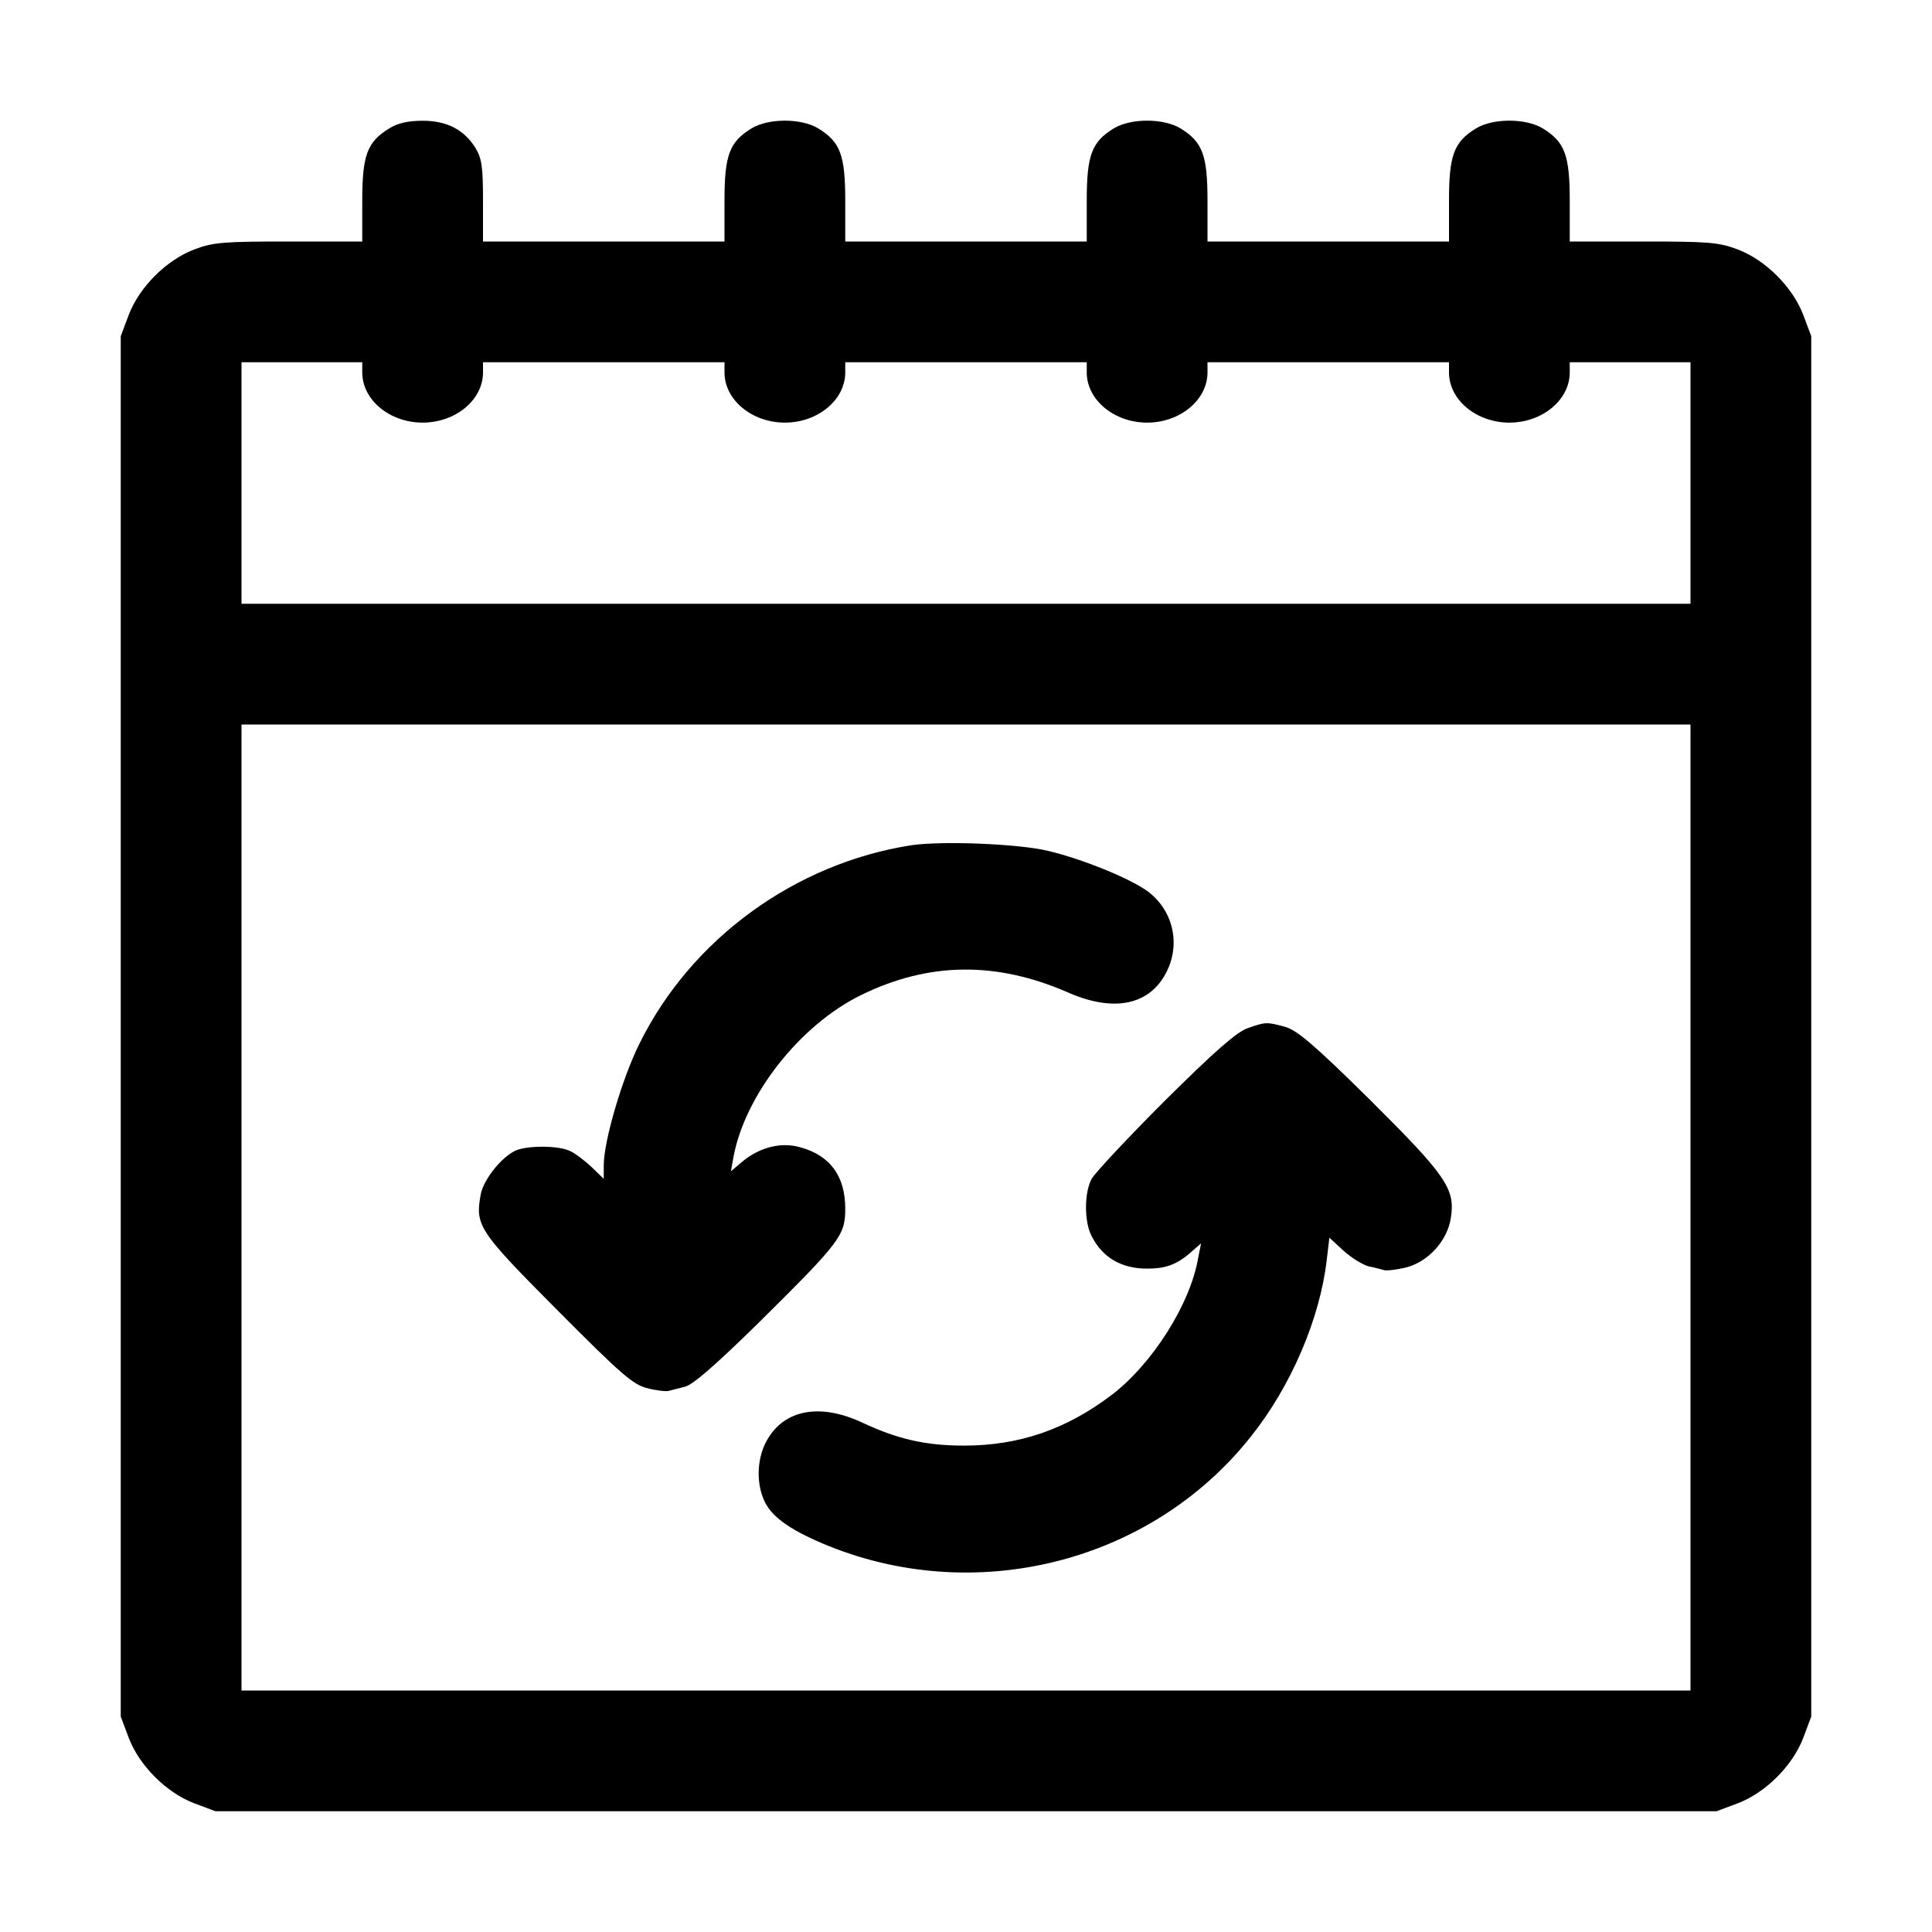 <?xml version="1.0" standalone="no"?>
<!DOCTYPE svg PUBLIC "-//W3C//DTD SVG 20010904//EN"
 "http://www.w3.org/TR/2001/REC-SVG-20010904/DTD/svg10.dtd">
<svg version="1.0" xmlns="http://www.w3.org/2000/svg"
 width="512pt" height="512pt" viewBox="0 0 512 512"
 preserveAspectRatio="xMidYMid meet">
<g transform="translate(0,512) scale(0.1,-0.1)"
fill="#000000" stroke="none">
<path d="M1032 4780 c-59 -36 -72 -71 -72 -192 l0 -108 -195 0 c-172 0 -200
-2 -250 -21 -74 -28 -146 -100 -174 -174 l-21 -56 0 -1829 0 -1829 21 -56 c28
-74 100 -146 174 -174 l56 -21 1989 0 1989 0 56 21 c74 28 146 100 174 174
l21 56 0 1829 0 1829 -21 56 c-28 74 -100 146 -174 174 -50 19 -78 21 -250 21
l-195 0 0 108 c0 121 -13 156 -72 192 -45 27 -131 27 -176 0 -59 -36 -72 -71
-72 -192 l0 -108 -320 0 -320 0 0 108 c0 121 -13 156 -72 192 -45 27 -131 27
-176 0 -59 -36 -72 -71 -72 -192 l0 -108 -320 0 -320 0 0 108 c0 121 -13 156
-72 192 -45 27 -131 27 -176 0 -59 -36 -72 -71 -72 -192 l0 -108 -320 0 -320
0 0 108 c0 89 -3 112 -20 140 -30 48 -75 72 -140 72 -37 0 -66 -6 -88 -20z
m-72 -647 c0 -73 73 -133 160 -133 87 0 160 60 160 133 l0 27 320 0 320 0 0
-27 c0 -73 73 -133 160 -133 87 0 160 60 160 133 l0 27 320 0 320 0 0 -27 c0
-73 73 -133 160 -133 87 0 160 60 160 133 l0 27 320 0 320 0 0 -27 c0 -73 73
-133 160 -133 87 0 160 60 160 133 l0 27 160 0 160 0 0 -320 0 -320 -1920 0
-1920 0 0 320 0 320 160 0 160 0 0 -27z m3520 -2213 l0 -1280 -1920 0 -1920 0
0 1280 0 1280 1920 0 1920 0 0 -1280z"/>
<path d="M2415 2880 c-308 -48 -583 -248 -720 -525 -46 -92 -95 -259 -95 -323
l0 -36 -32 31 c-18 17 -43 36 -56 42 -28 15 -108 16 -143 3 -37 -15 -87 -76
-95 -117 -15 -83 -7 -96 203 -307 169 -170 201 -198 239 -207 23 -6 49 -9 56
-7 7 2 27 7 43 11 21 5 81 57 199 173 213 211 226 228 226 299 0 87 -41 142
-121 163 -50 14 -106 -1 -150 -37 l-32 -27 7 39 c31 164 176 348 336 427 180
89 360 91 550 8 118 -52 211 -35 257 46 44 77 24 171 -47 223 -48 34 -170 84
-262 106 -78 19 -282 27 -363 15z"/>
<path d="M3306 2395 c-29 -10 -89 -63 -219 -192 -98 -98 -185 -191 -194 -207
-20 -37 -20 -114 0 -152 29 -57 79 -86 147 -86 50 0 80 11 119 46 l24 21 -8
-40 c-21 -122 -122 -280 -228 -361 -121 -92 -246 -135 -392 -135 -102 0 -176
17 -270 61 -111 52 -206 35 -252 -46 -26 -45 -30 -109 -9 -158 18 -43 64 -77
155 -116 400 -170 870 -53 1136 283 107 134 183 313 201 468 l7 59 38 -35 c21
-19 51 -37 66 -41 16 -3 34 -8 41 -10 7 -2 33 1 58 7 59 15 110 71 119 132 12
77 -13 112 -216 314 -148 146 -192 183 -224 192 -49 13 -51 13 -99 -4z"/>
</g>
</svg>
